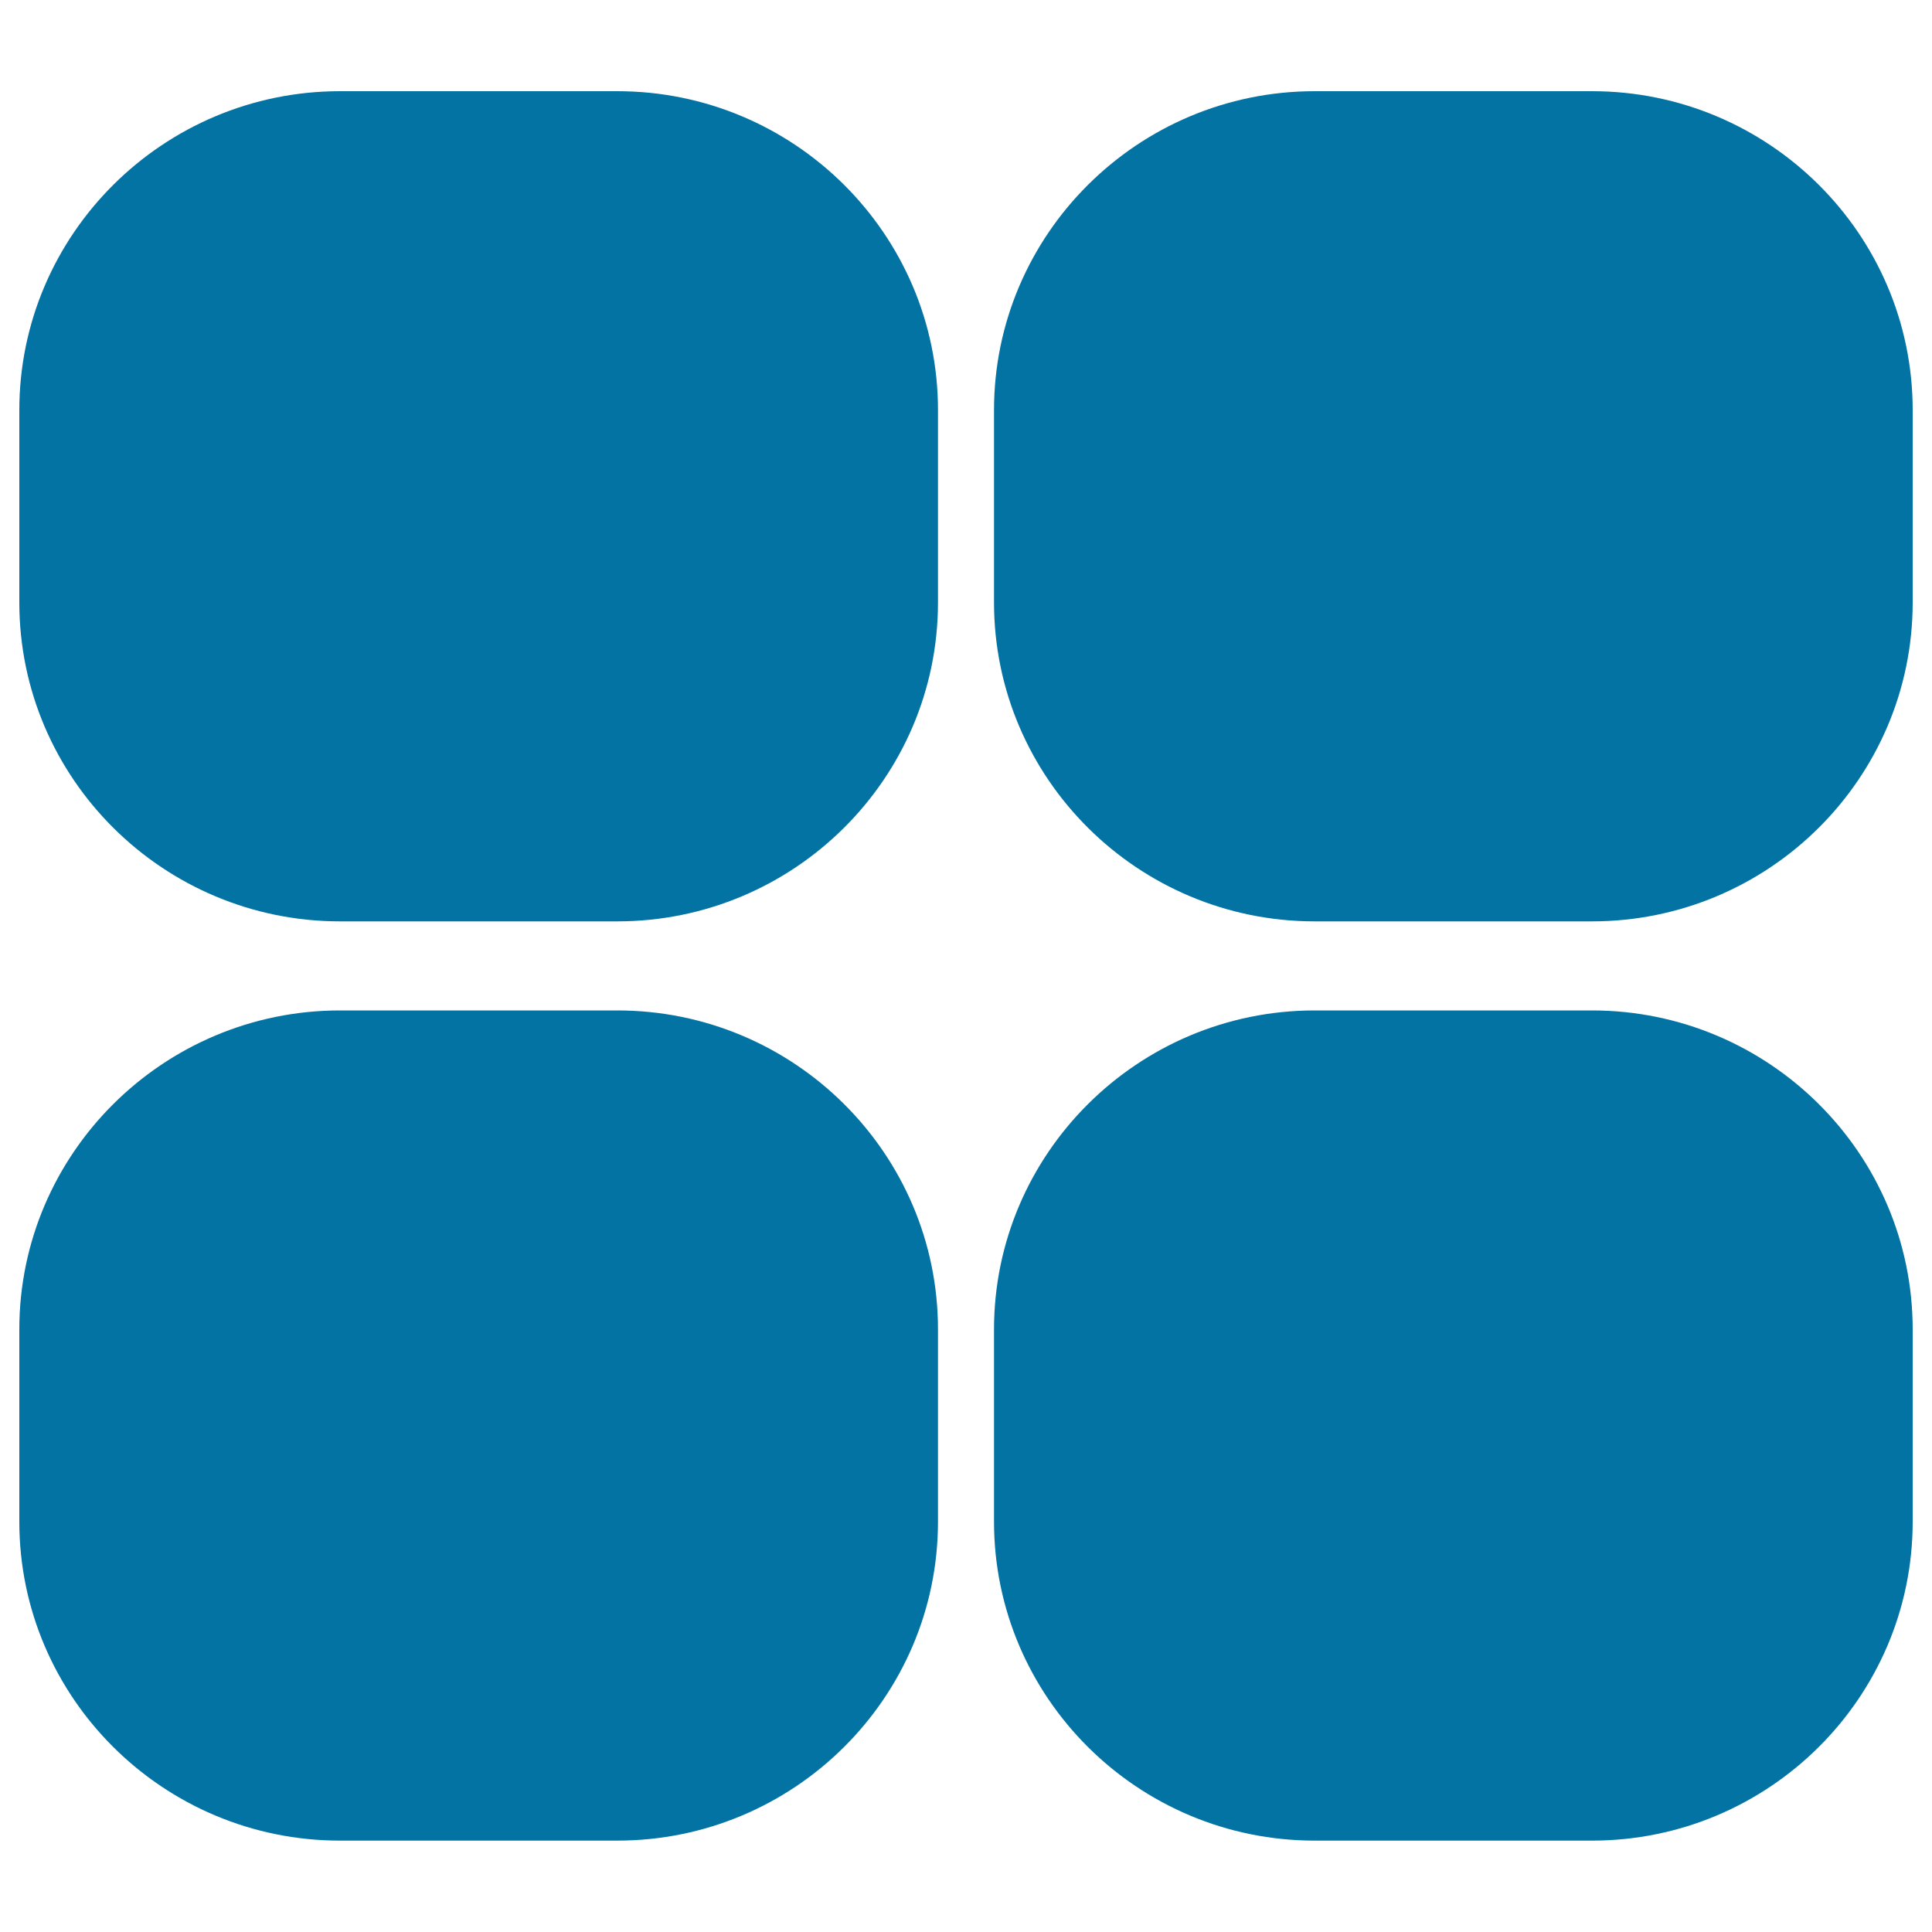 <svg xmlns="http://www.w3.org/2000/svg" viewBox="0 0 1000 1000" style="fill:#0273a2">
<title>Four Circles SVG icon</title>
<path d="M319.5,127.2H176c-47.5,0-86.1,38.1-86.1,85.1v99.5c0,47,38.5,85.1,86.1,85.1h143.5c47.5,0,86.1-38.1,86.1-85.1v-99.5C405.6,165.3,367,127.2,319.5,127.2z M824,127.2H680.5c-47.5,0-86.1,38.1-86.1,85.1v99.5c0,47,38.5,85.1,86.1,85.1H824c47.5,0,86.1-38.1,86.1-85.1v-99.5C910.1,165.3,871.5,127.2,824,127.2z M319.5,603H176c-47.5,0-86.1,38.1-86.1,85.2v99.5c0,47,38.5,85.1,86.1,85.1h143.5c47.5,0,86.1-38.1,86.1-85.1v-99.5C405.6,641.1,367,603,319.5,603z M824,603H680.5c-47.5,0-86.1,38.1-86.1,85.2v99.5c0,47,38.5,85.1,86.1,85.1H824c47.5,0,86.1-38.1,86.1-85.1v-99.5C910.1,641.1,871.5,603,824,603z"/><path d="M824,952.7H680.5c-91.5,0-166-74-166-165.1v-99.5c0-91,74.5-165.1,166-165.1H824c91.5,0,166,74,166,165.1v99.5C990,878.7,915.5,952.7,824,952.7L824,952.7z M680.5,682.9c-3.3,0-6.2,2.4-6.2,5.2v99.5c0,2.5,2.4,5.2,6.2,5.2H824c3.8,0,6.2-2.7,6.2-5.2v-99.5c0-2.8-2.8-5.2-6.2-5.2H680.5L680.5,682.9z M319.5,952.7H176c-91.5,0-166-74-166-165.1v-99.5c0-91,74.5-165.1,166-165.1h143.5c91.5,0,166,74,166,165.1v99.5C485.5,878.7,411,952.7,319.5,952.7L319.5,952.7z M176,682.9c-3.3,0-6.2,2.4-6.2,5.2v99.5c0,2.5,2.4,5.2,6.2,5.2h143.5c3.8,0,6.2-2.7,6.2-5.2v-99.5c0-2.9-2.8-5.2-6.2-5.2H176L176,682.9z M824,476.9H680.5c-91.5,0-166-74-166-165.1v-99.5c0-91,74.5-165.1,166-165.1H824c91.5,0,166,74,166,165.1v99.5C990,402.9,915.5,476.9,824,476.9L824,476.9z M680.5,207.1c-3.4,0-6.2,2.3-6.2,5.2v99.5c0,2.9,2.8,5.2,6.2,5.2H824c3.4,0,6.2-2.3,6.2-5.2v-99.5c0-2.9-2.8-5.2-6.2-5.2H680.5L680.5,207.1z M319.5,476.9H176c-91.5,0-166-74-166-165.1v-99.5c0-91,74.5-165.1,166-165.1h143.5c91.5,0,166,74,166,165.1v99.5C485.5,402.9,411,476.9,319.5,476.9L319.5,476.9z M176,207.1c-3.4,0-6.2,2.3-6.2,5.2v99.5c0,2.9,2.8,5.2,6.2,5.2h143.5c3.4,0,6.2-2.3,6.2-5.2v-99.5c0-2.9-2.8-5.2-6.2-5.2H176L176,207.1z"/>
</svg>